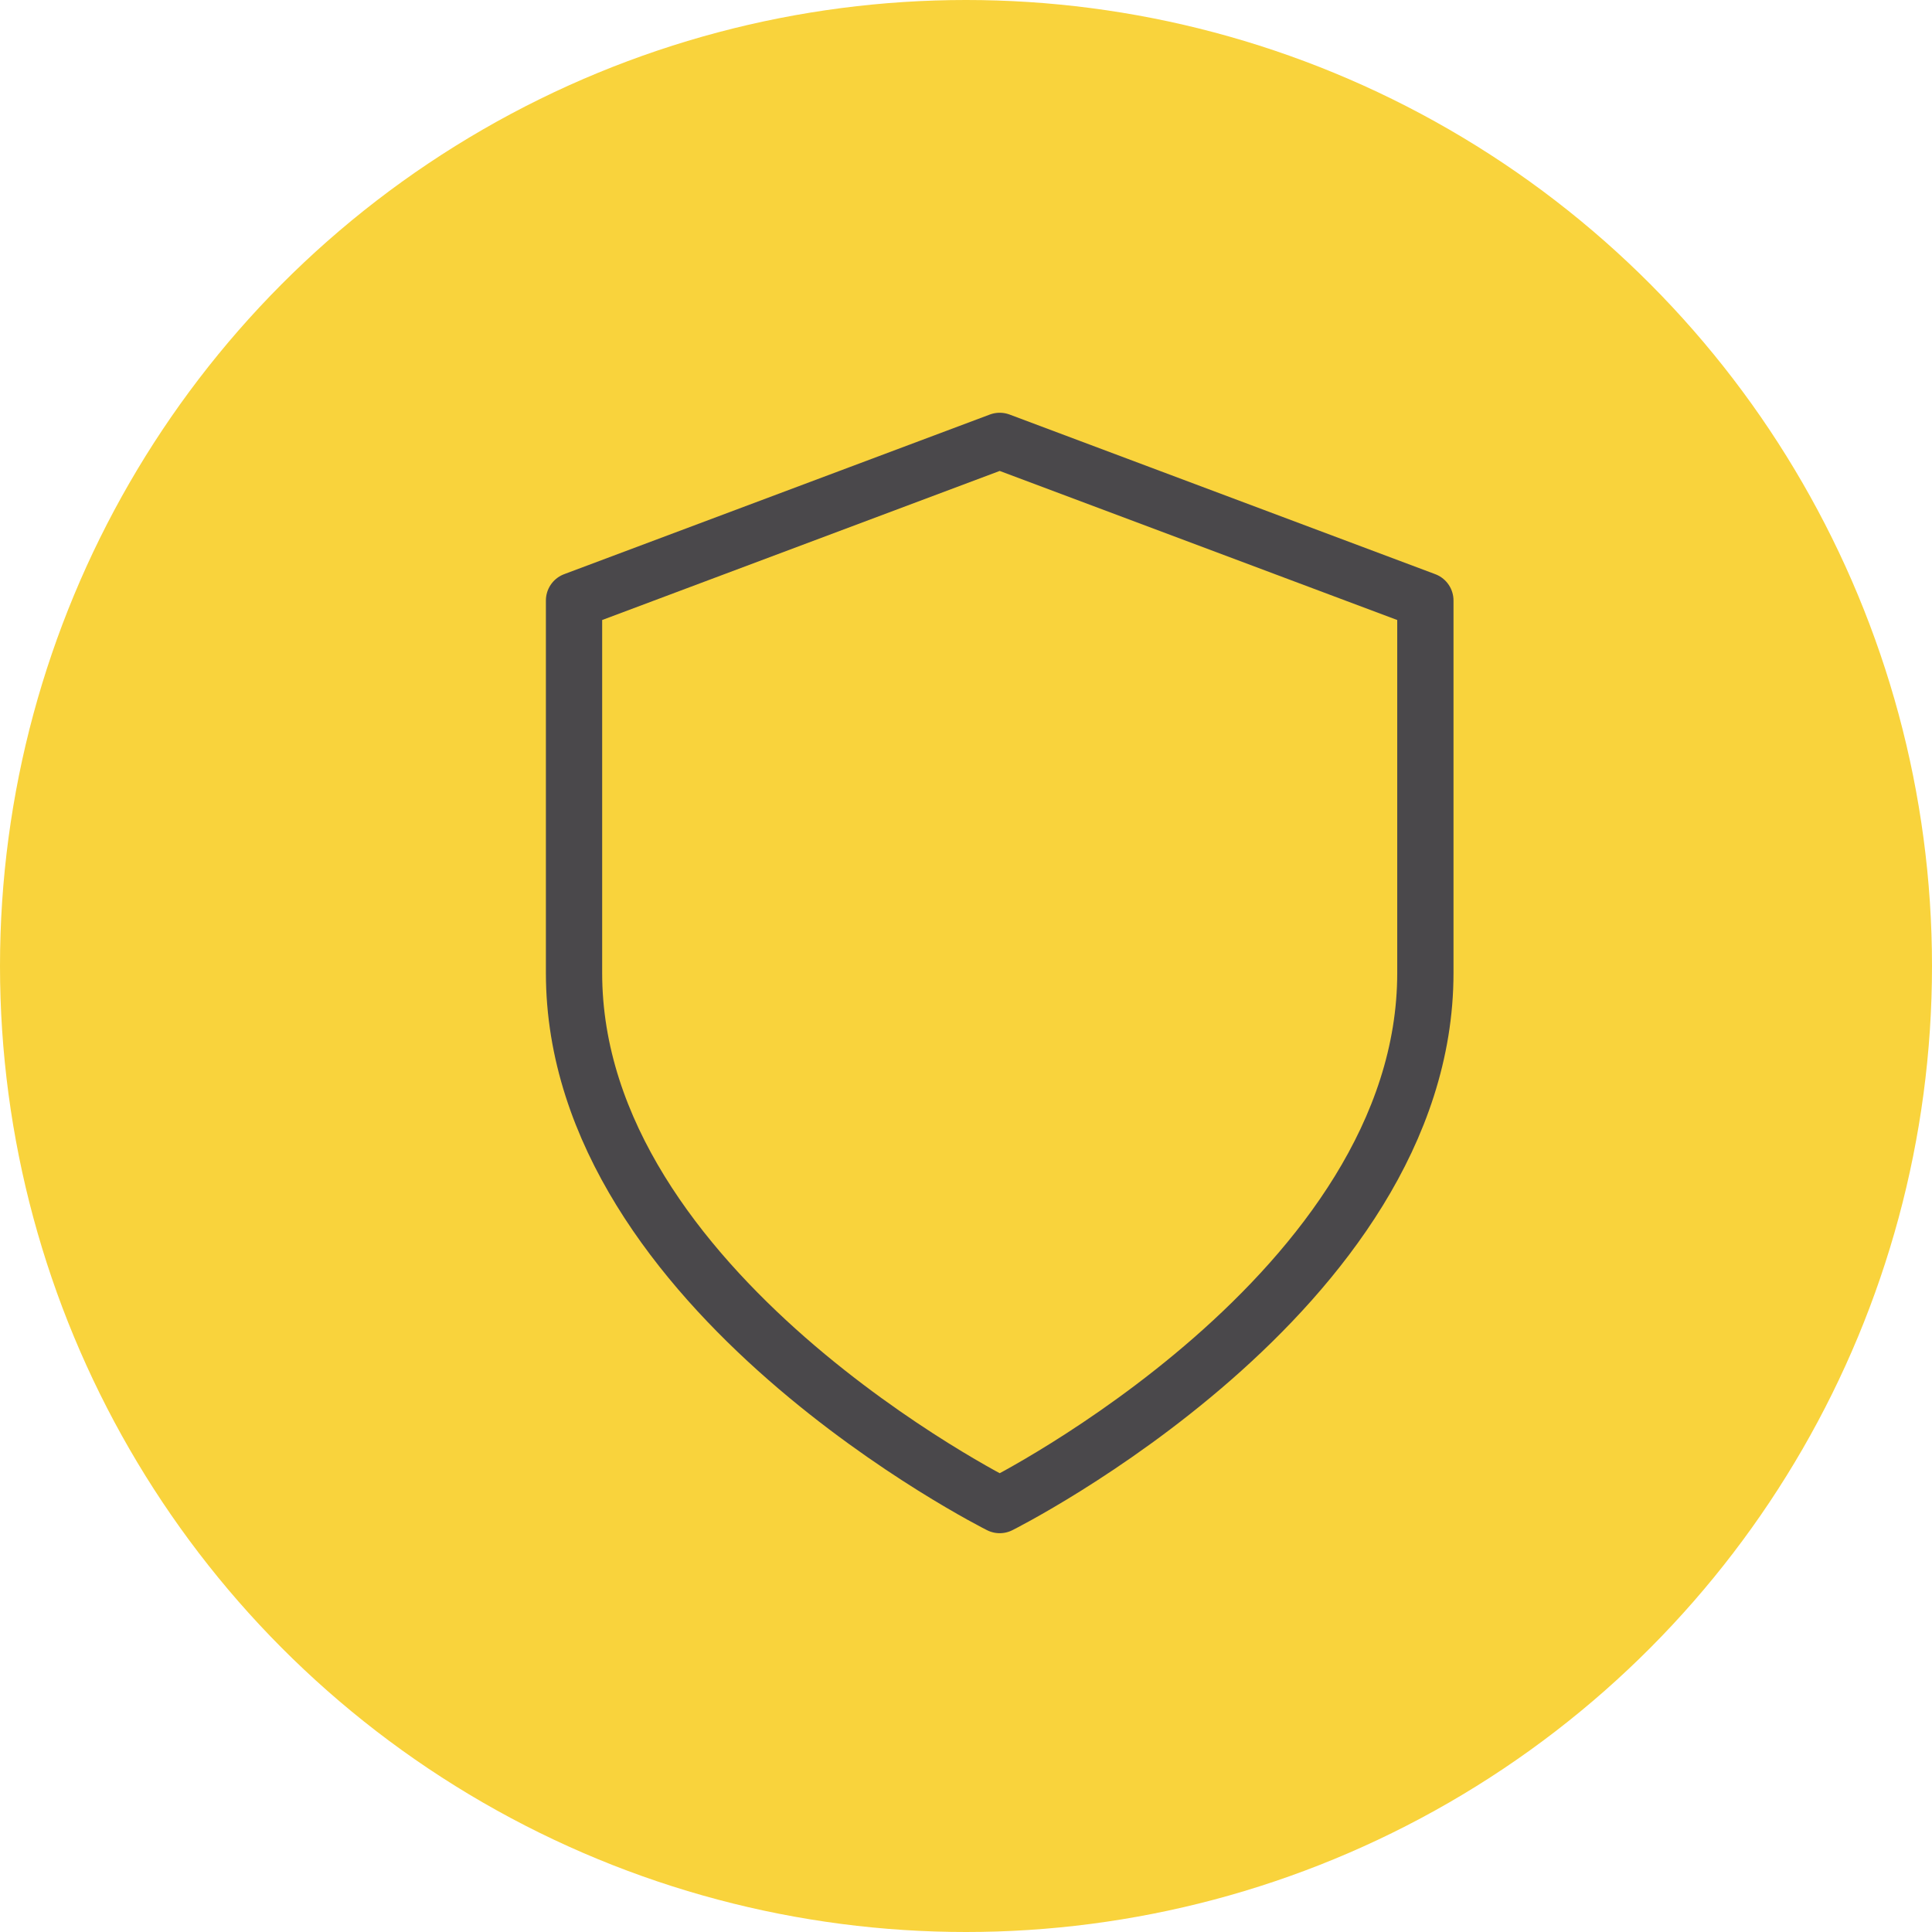 <svg xmlns="http://www.w3.org/2000/svg" width="103" height="103" viewBox="0 0 103 103">
  <g id="Group_230" data-name="Group 230" transform="translate(-781.57 -727)">
    <circle id="Ellipse_362" data-name="Ellipse 362" cx="51.5" cy="51.5" r="51.5" transform="translate(781.57 727)" fill="#f9d33c"/>
    <path id="Icon_feather-shield" data-name="Icon feather-shield" d="M28.694,59.734S51.387,48.387,51.387,31.367V11.51L28.694,3,6,11.51V31.367C6,48.387,28.694,59.734,28.694,59.734Z" transform="translate(806.173 747.505)" fill="none" stroke="#4a484b" stroke-linecap="round" stroke-linejoin="round" stroke-width="3"/>
  </g>
</svg>
